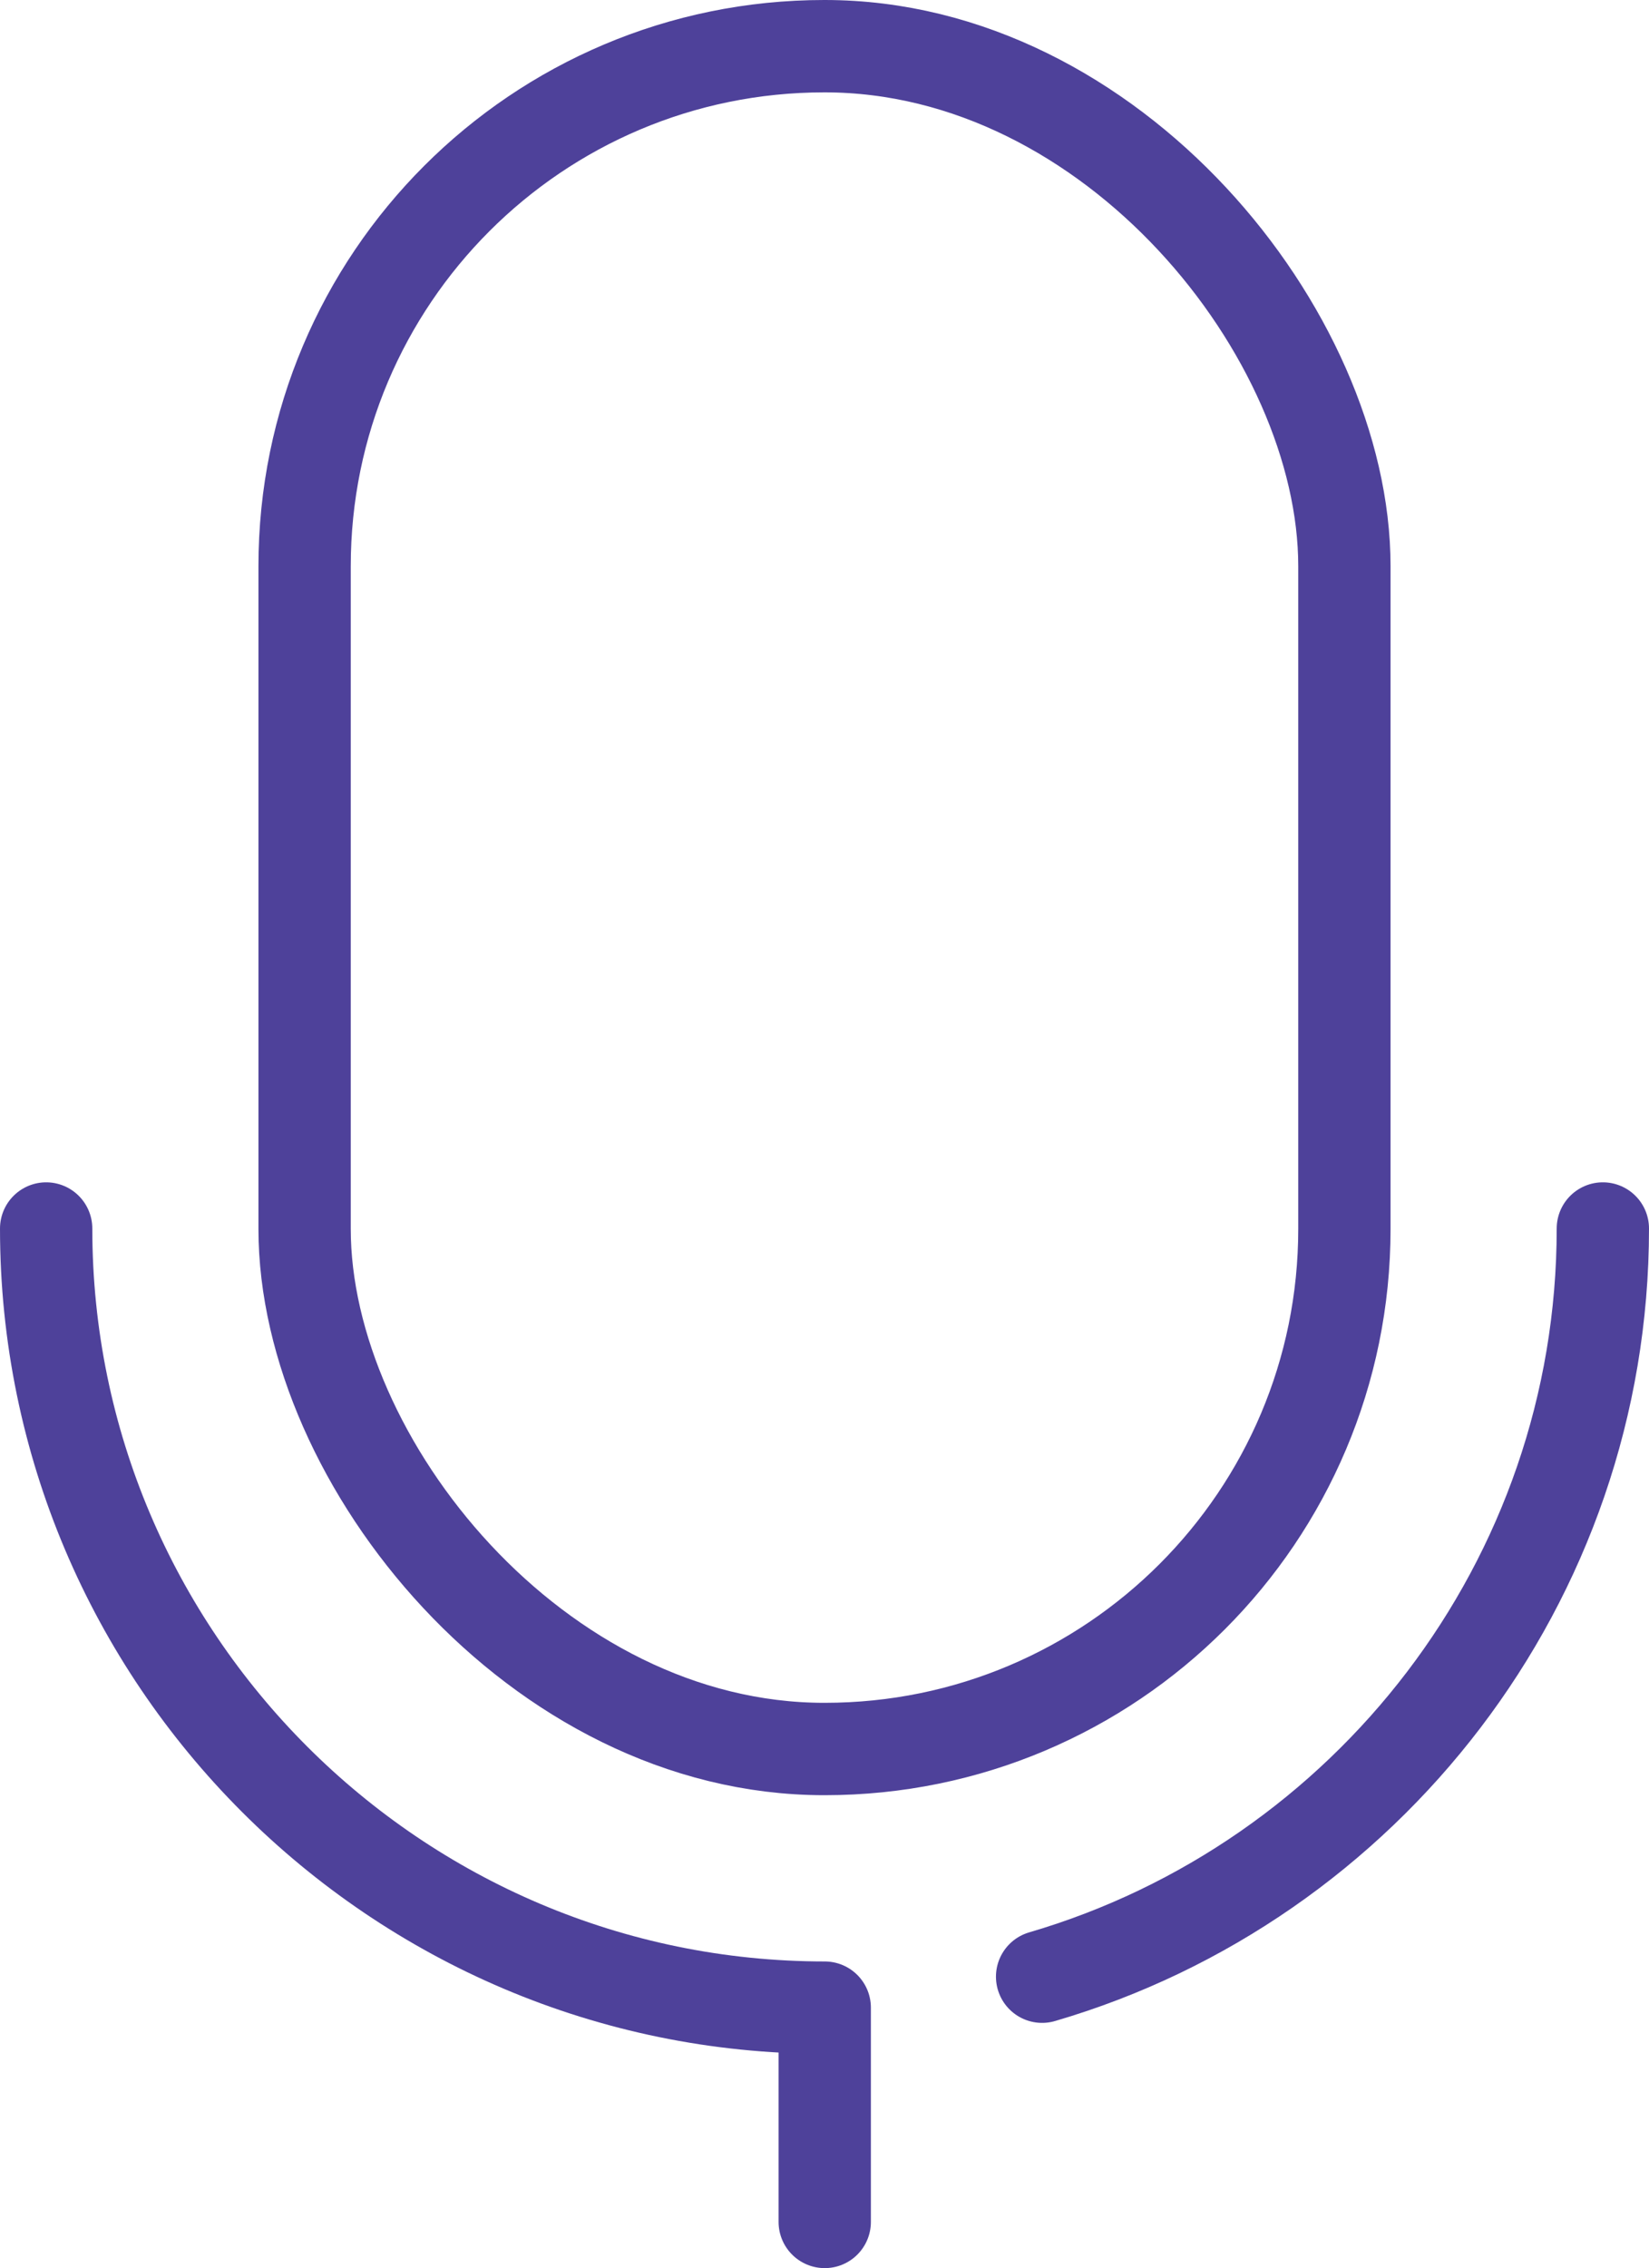 <?xml version="1.0" encoding="UTF-8"?>
<svg id="Layer_2" data-name="Layer 2" xmlns="http://www.w3.org/2000/svg" viewBox="0 0 35.73 49.11">
  <defs>
    <style>
      .cls-1 {
        fill: none;
        stroke: rgba(78, 65, 154, 1);
        stroke-linecap: round;
        stroke-linejoin: round;
        stroke-width: 2px;
      }
    </style>
  </defs>
  <g id="Layer_1-2" data-name="Layer 1">
    <rect class="cls-1" x="6.6" y="1" width="22.53" height="36.87" rx="11.26" ry="11.26"/>
    <path class="cls-1" d="M17.87,48.11s0-4.64,0-4.64c-9.3,0-16.87-7.57-16.87-16.87"/>
    <path class="cls-1" d="M34.73,26.6c0,7.66-5.14,14.15-12.15,16.2"/>
  </g>
</svg>